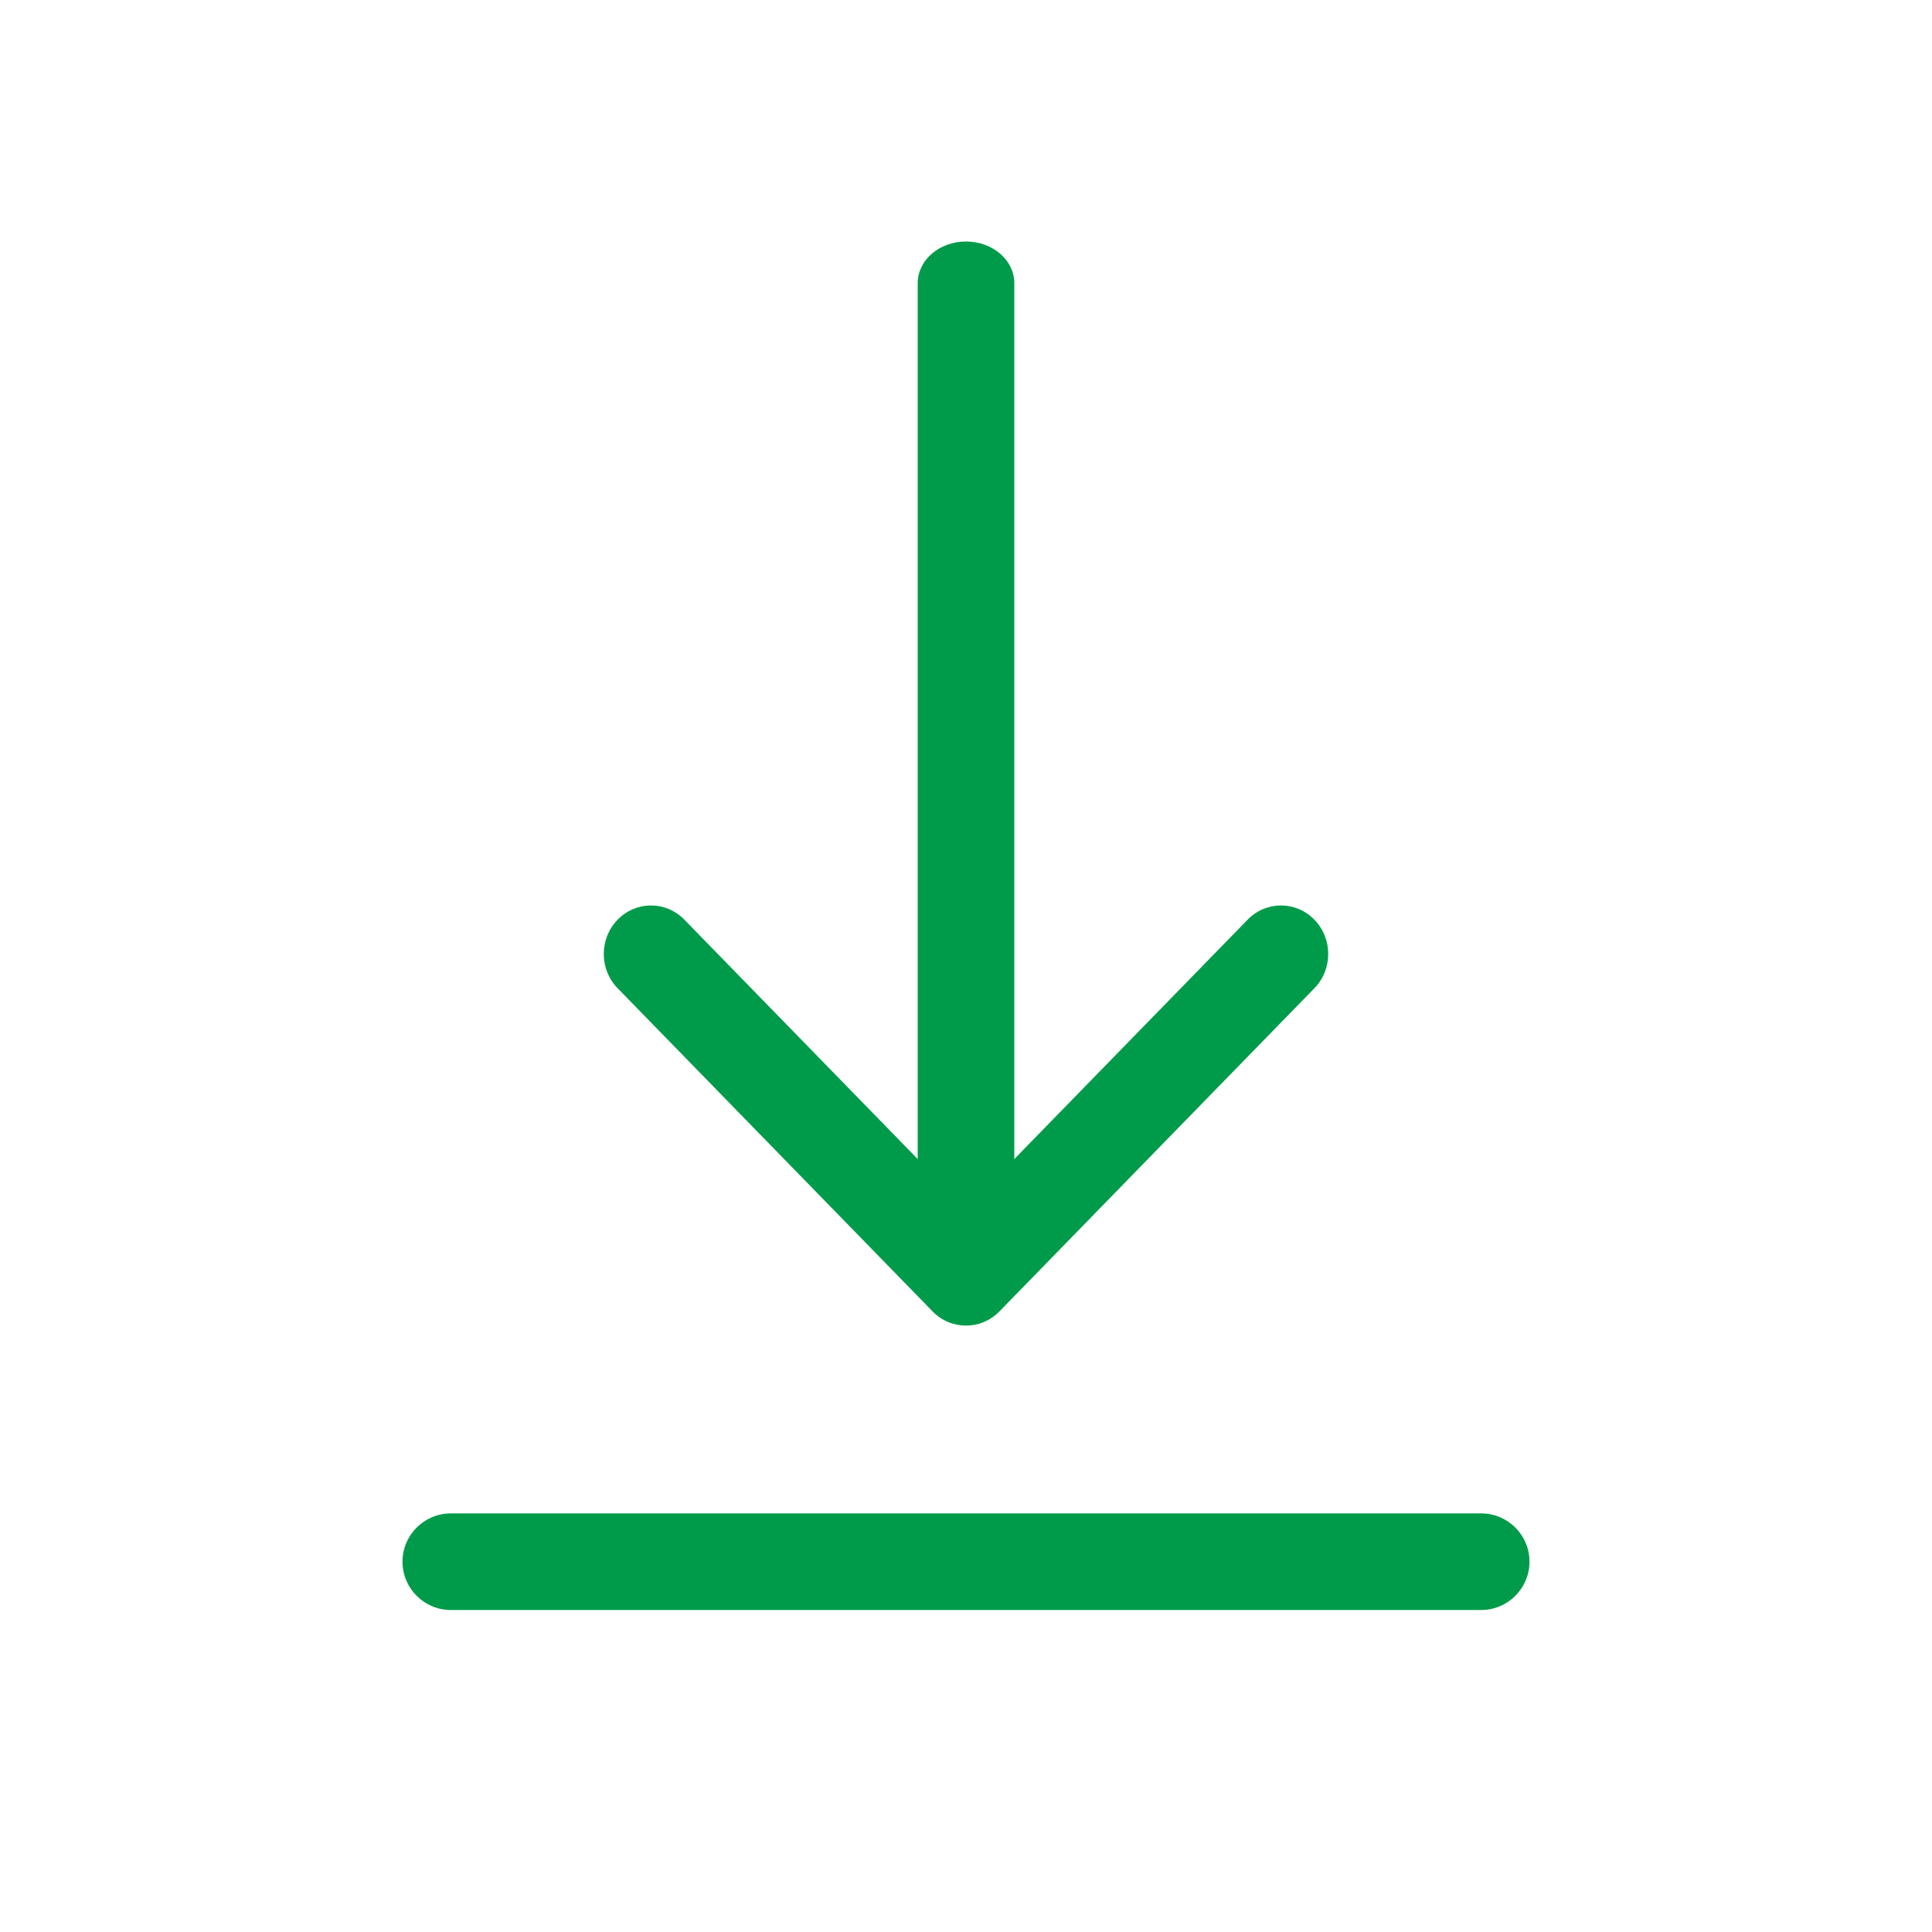 <svg width="24" height="24" viewBox="0 0 24 24" fill="none" xmlns="http://www.w3.org/2000/svg">
<path fill-rule="evenodd" clip-rule="evenodd" d="M8.502 11.425L11.4 14.398L11.4 3.517C11.4 3.231 11.669 3 12 3C12.331 3 12.6 3.231 12.6 3.517L12.6 14.398L15.498 11.425C15.727 11.189 16.099 11.189 16.328 11.425C16.557 11.66 16.557 12.041 16.328 12.276L12.415 16.291C12.3 16.409 12.15 16.467 12 16.467C11.85 16.467 11.7 16.409 11.585 16.291L7.672 12.276C7.443 12.041 7.443 11.66 7.672 11.425C7.901 11.189 8.273 11.189 8.502 11.425ZM5.6 18.8C5.269 18.8 5 19.069 5 19.4C5 19.731 5.269 20 5.6 20H18.4C18.731 20 19 19.731 19 19.4C19 19.069 18.731 18.8 18.4 18.8H5.6Z" fill="#009B4A"/>
</svg>
